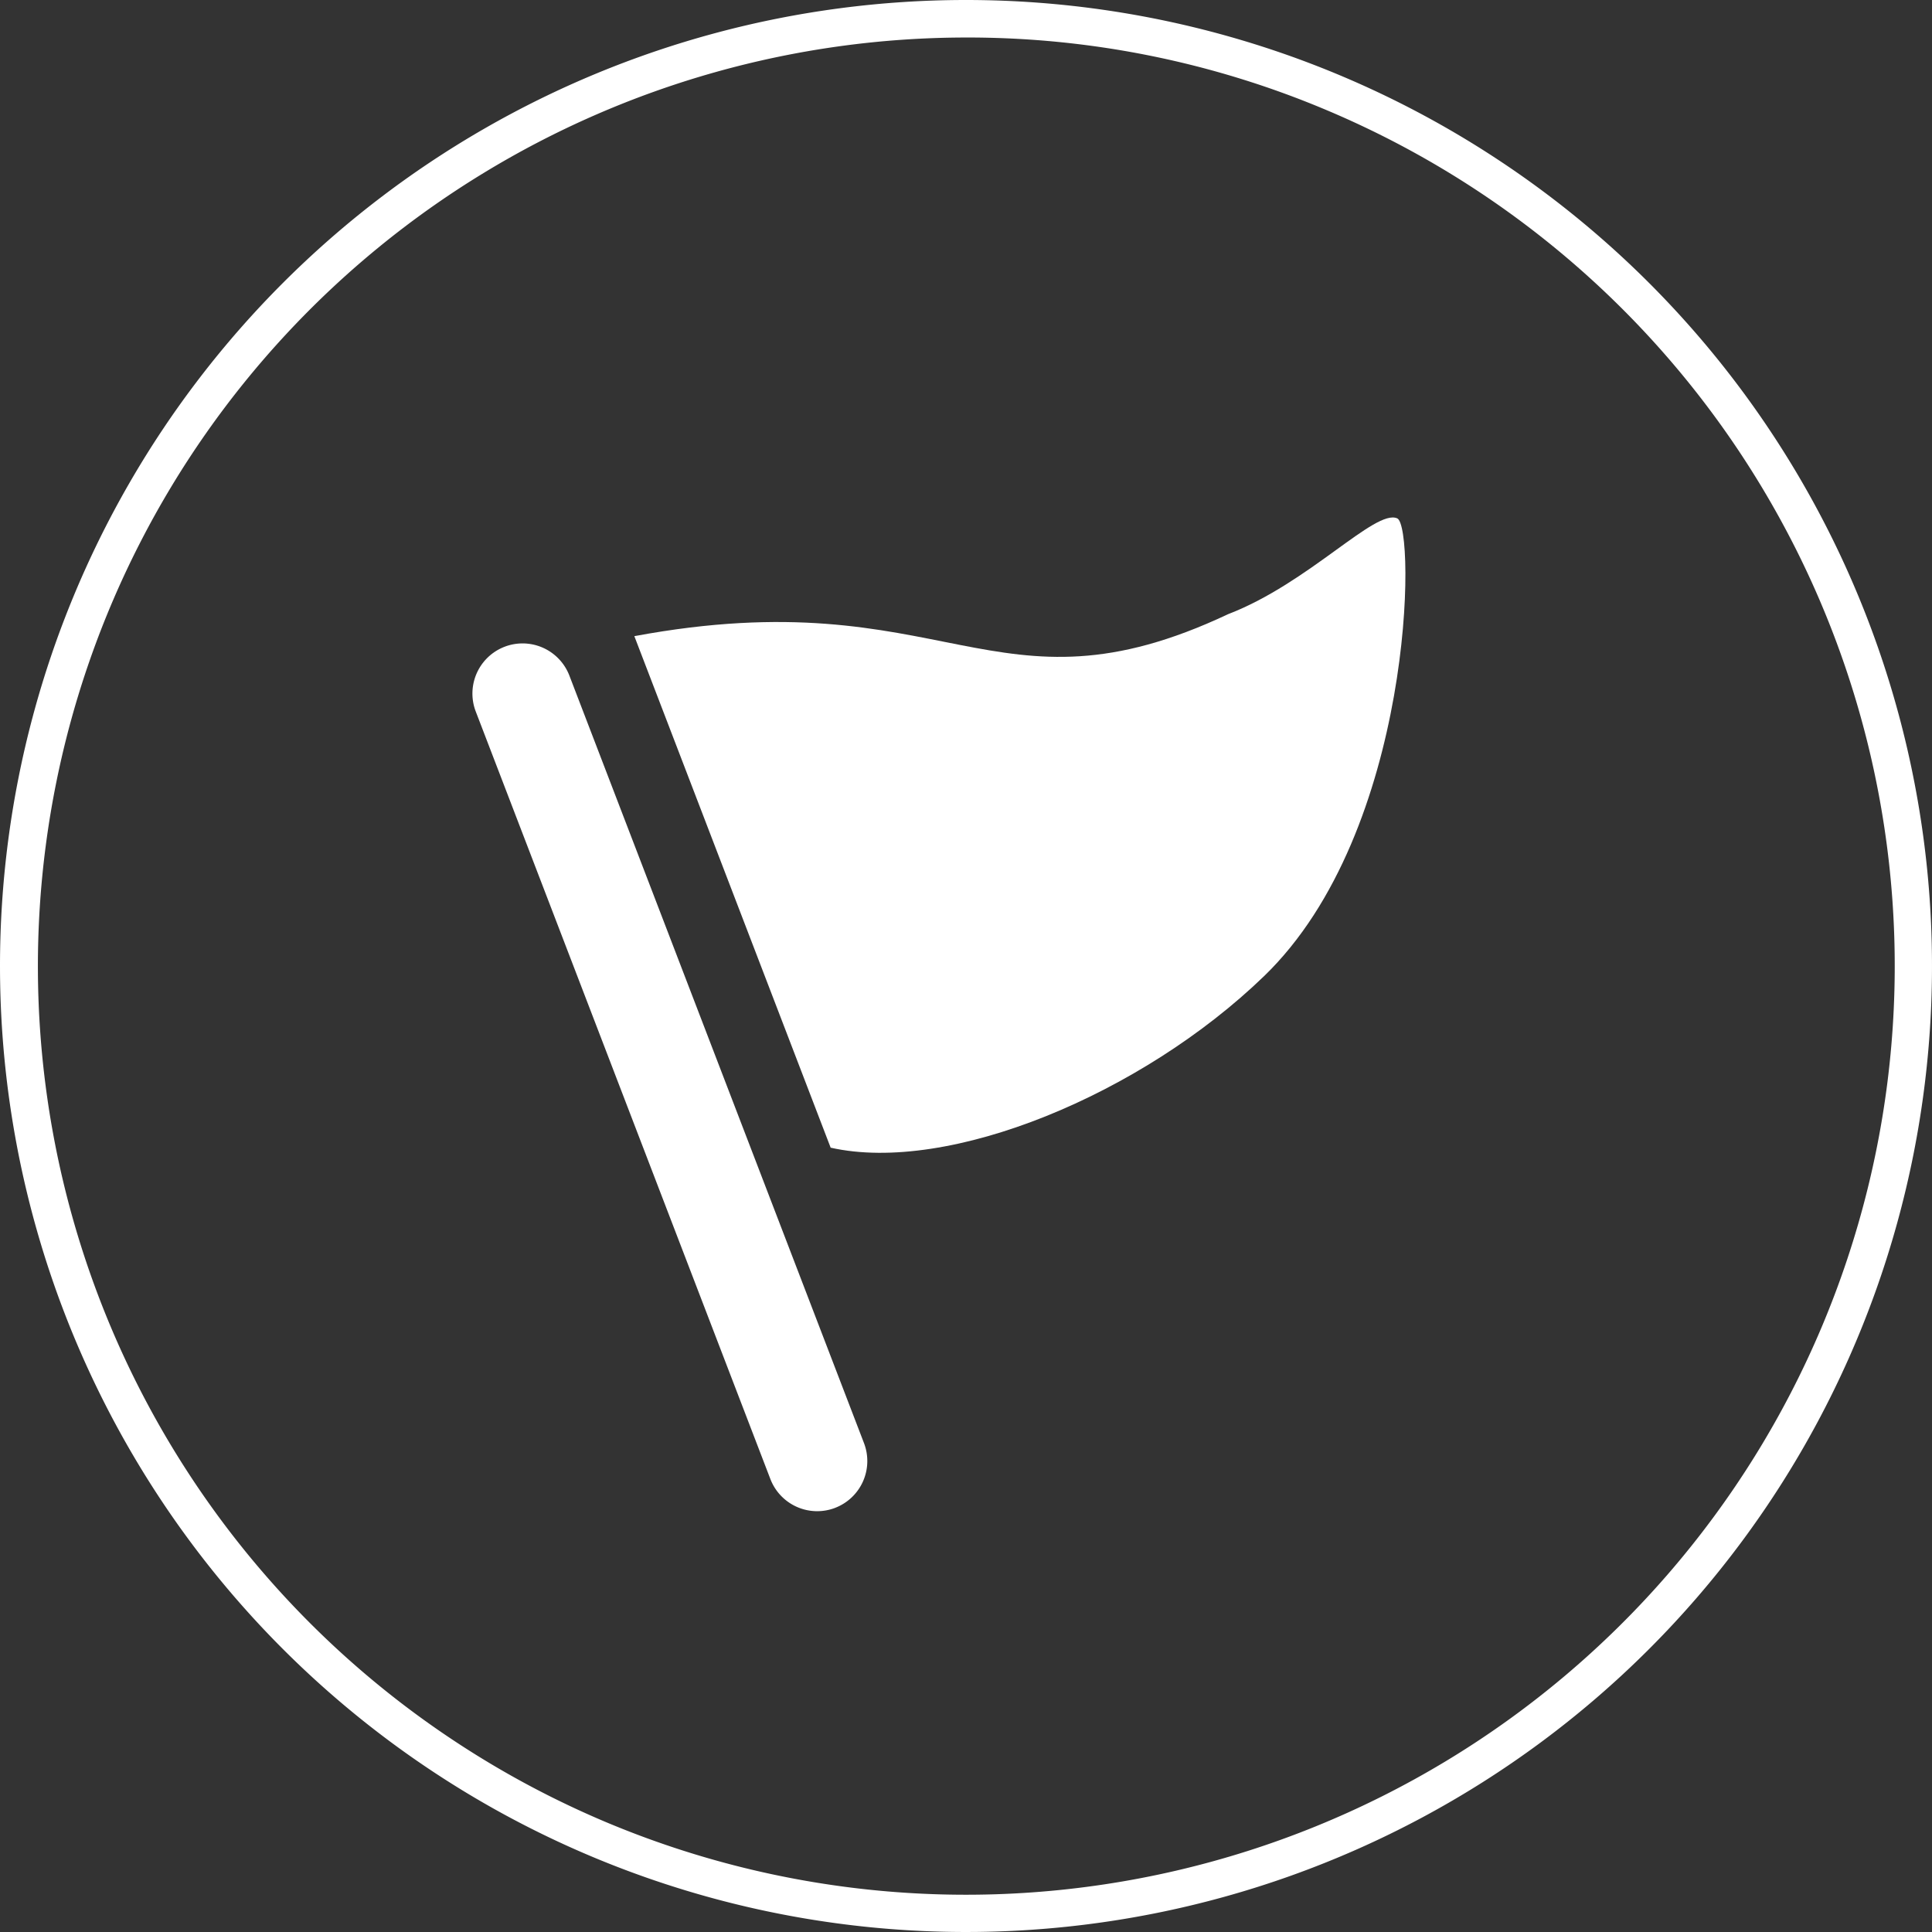 <svg xmlns="http://www.w3.org/2000/svg" xmlns:xlink="http://www.w3.org/1999/xlink" width="103" height="103" viewBox="0 0 103 103"><rect x="0" y="0" width="103" height="103" fill="#333333" stroke="none"/><defs><style>.a{fill:#fff;}.b{clip-path:url(#a);}</style><clipPath id="a"><rect class="a" width="49.623" height="49.174"/></clipPath></defs><g transform="translate(-360 -339.996)"><path class="a" d="M51.5,2A49.514,49.514,0,0,0,32.233,97.111,49.513,49.513,0,0,0,70.767,5.889,49.188,49.188,0,0,0,51.5,2m0-2A51.5,51.5,0,1,1,0,51.5,51.5,51.5,0,0,1,51.5,0Z" transform="translate(360 339.996)"/><g transform="translate(384.406 375.434) rotate(-21)"><g class="b" transform="translate(0 0)"><path class="a" d="M18.726,3.915C35.379,6.99,34.867,15.19,48.7,14.165c4.611,0,9.342-2.444,10.247-1.537.769.767-5.123,15.885-15.372,20.239-8.356,3.551-19.471,3.843-24.851.258Z" transform="translate(-9.393 -1.964)"/><path class="a" d="M2.673,49.174A2.673,2.673,0,0,1,0,46.5V2.673a2.673,2.673,0,1,1,5.346,0V46.5a2.673,2.673,0,0,1-2.673,2.673" transform="translate(0 0)"/></g></g></g></svg>
